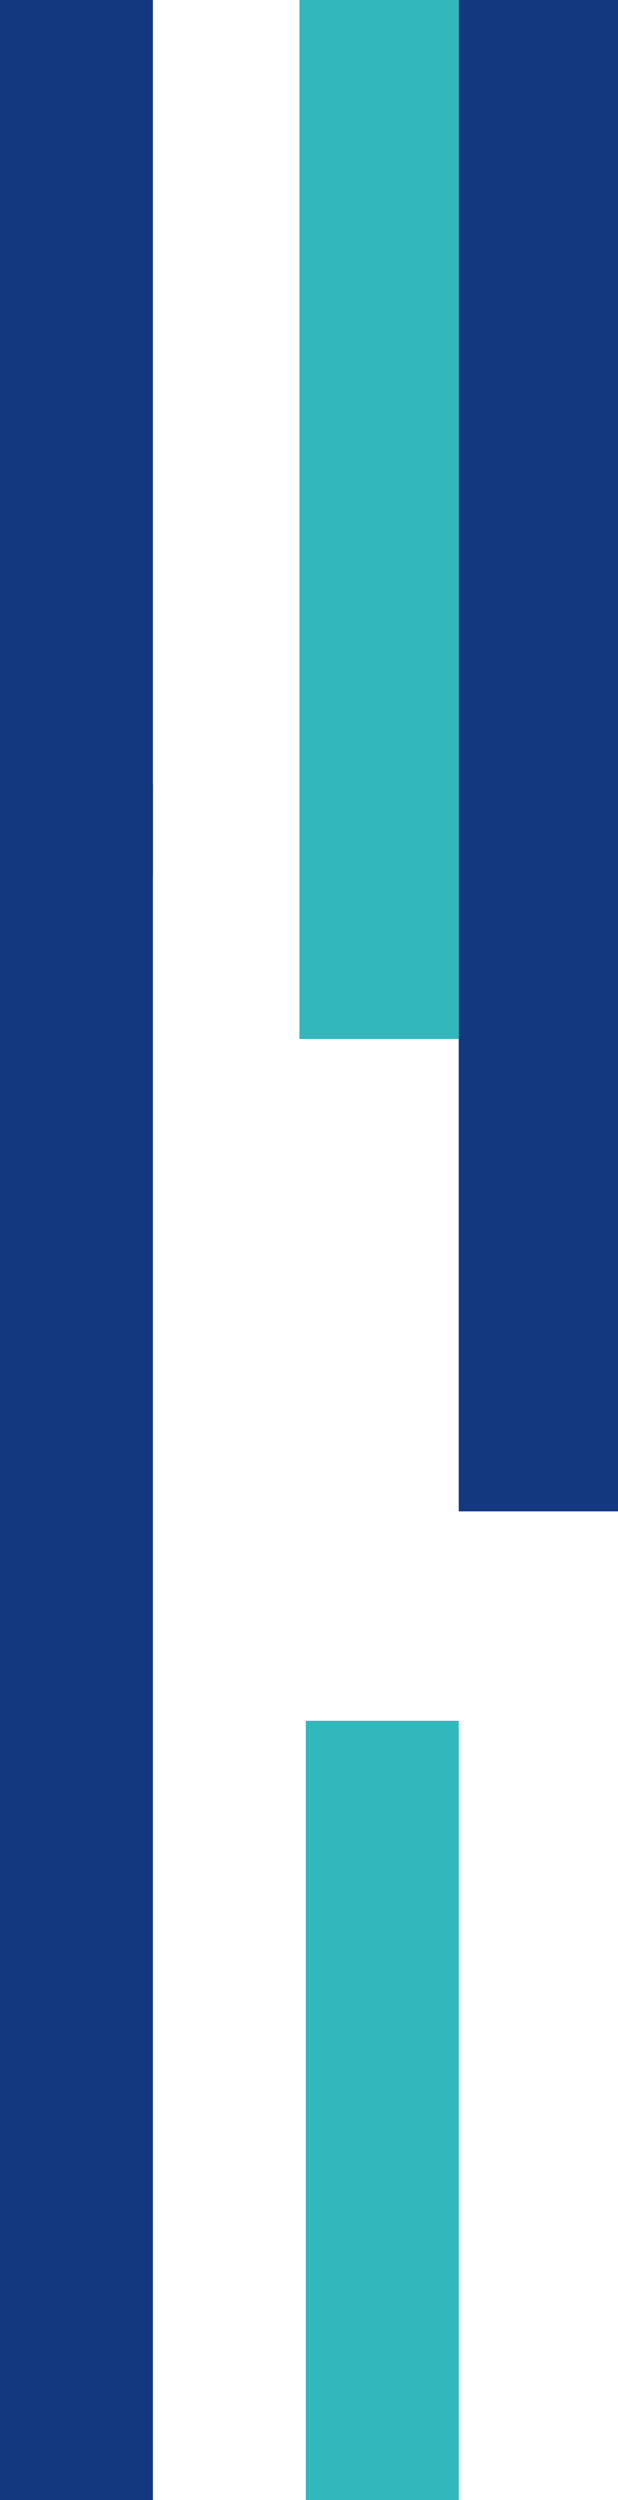 <?xml version="1.0" encoding="UTF-8"?> <svg xmlns="http://www.w3.org/2000/svg" width="97" height="392" viewBox="0 0 97 392" fill="none"><rect x="97" y="236.982" width="25" height="236.981" transform="rotate(-180 97 236.982)" fill="#14387F"></rect><rect x="72" y="162.908" width="25" height="162.909" transform="rotate(-180 72 162.908)" fill="#31B7BC"></rect><rect x="72" y="392" width="24" height="122.182" transform="rotate(-180 72 392)" fill="#31B7BC"></rect><rect x="24" y="137.455" width="24" height="137.454" transform="rotate(-180 24 137.455)" fill="#14387F"></rect><rect x="24" y="392" width="24" height="269.054" transform="rotate(-180 24 392)" fill="#14387F"></rect></svg> 